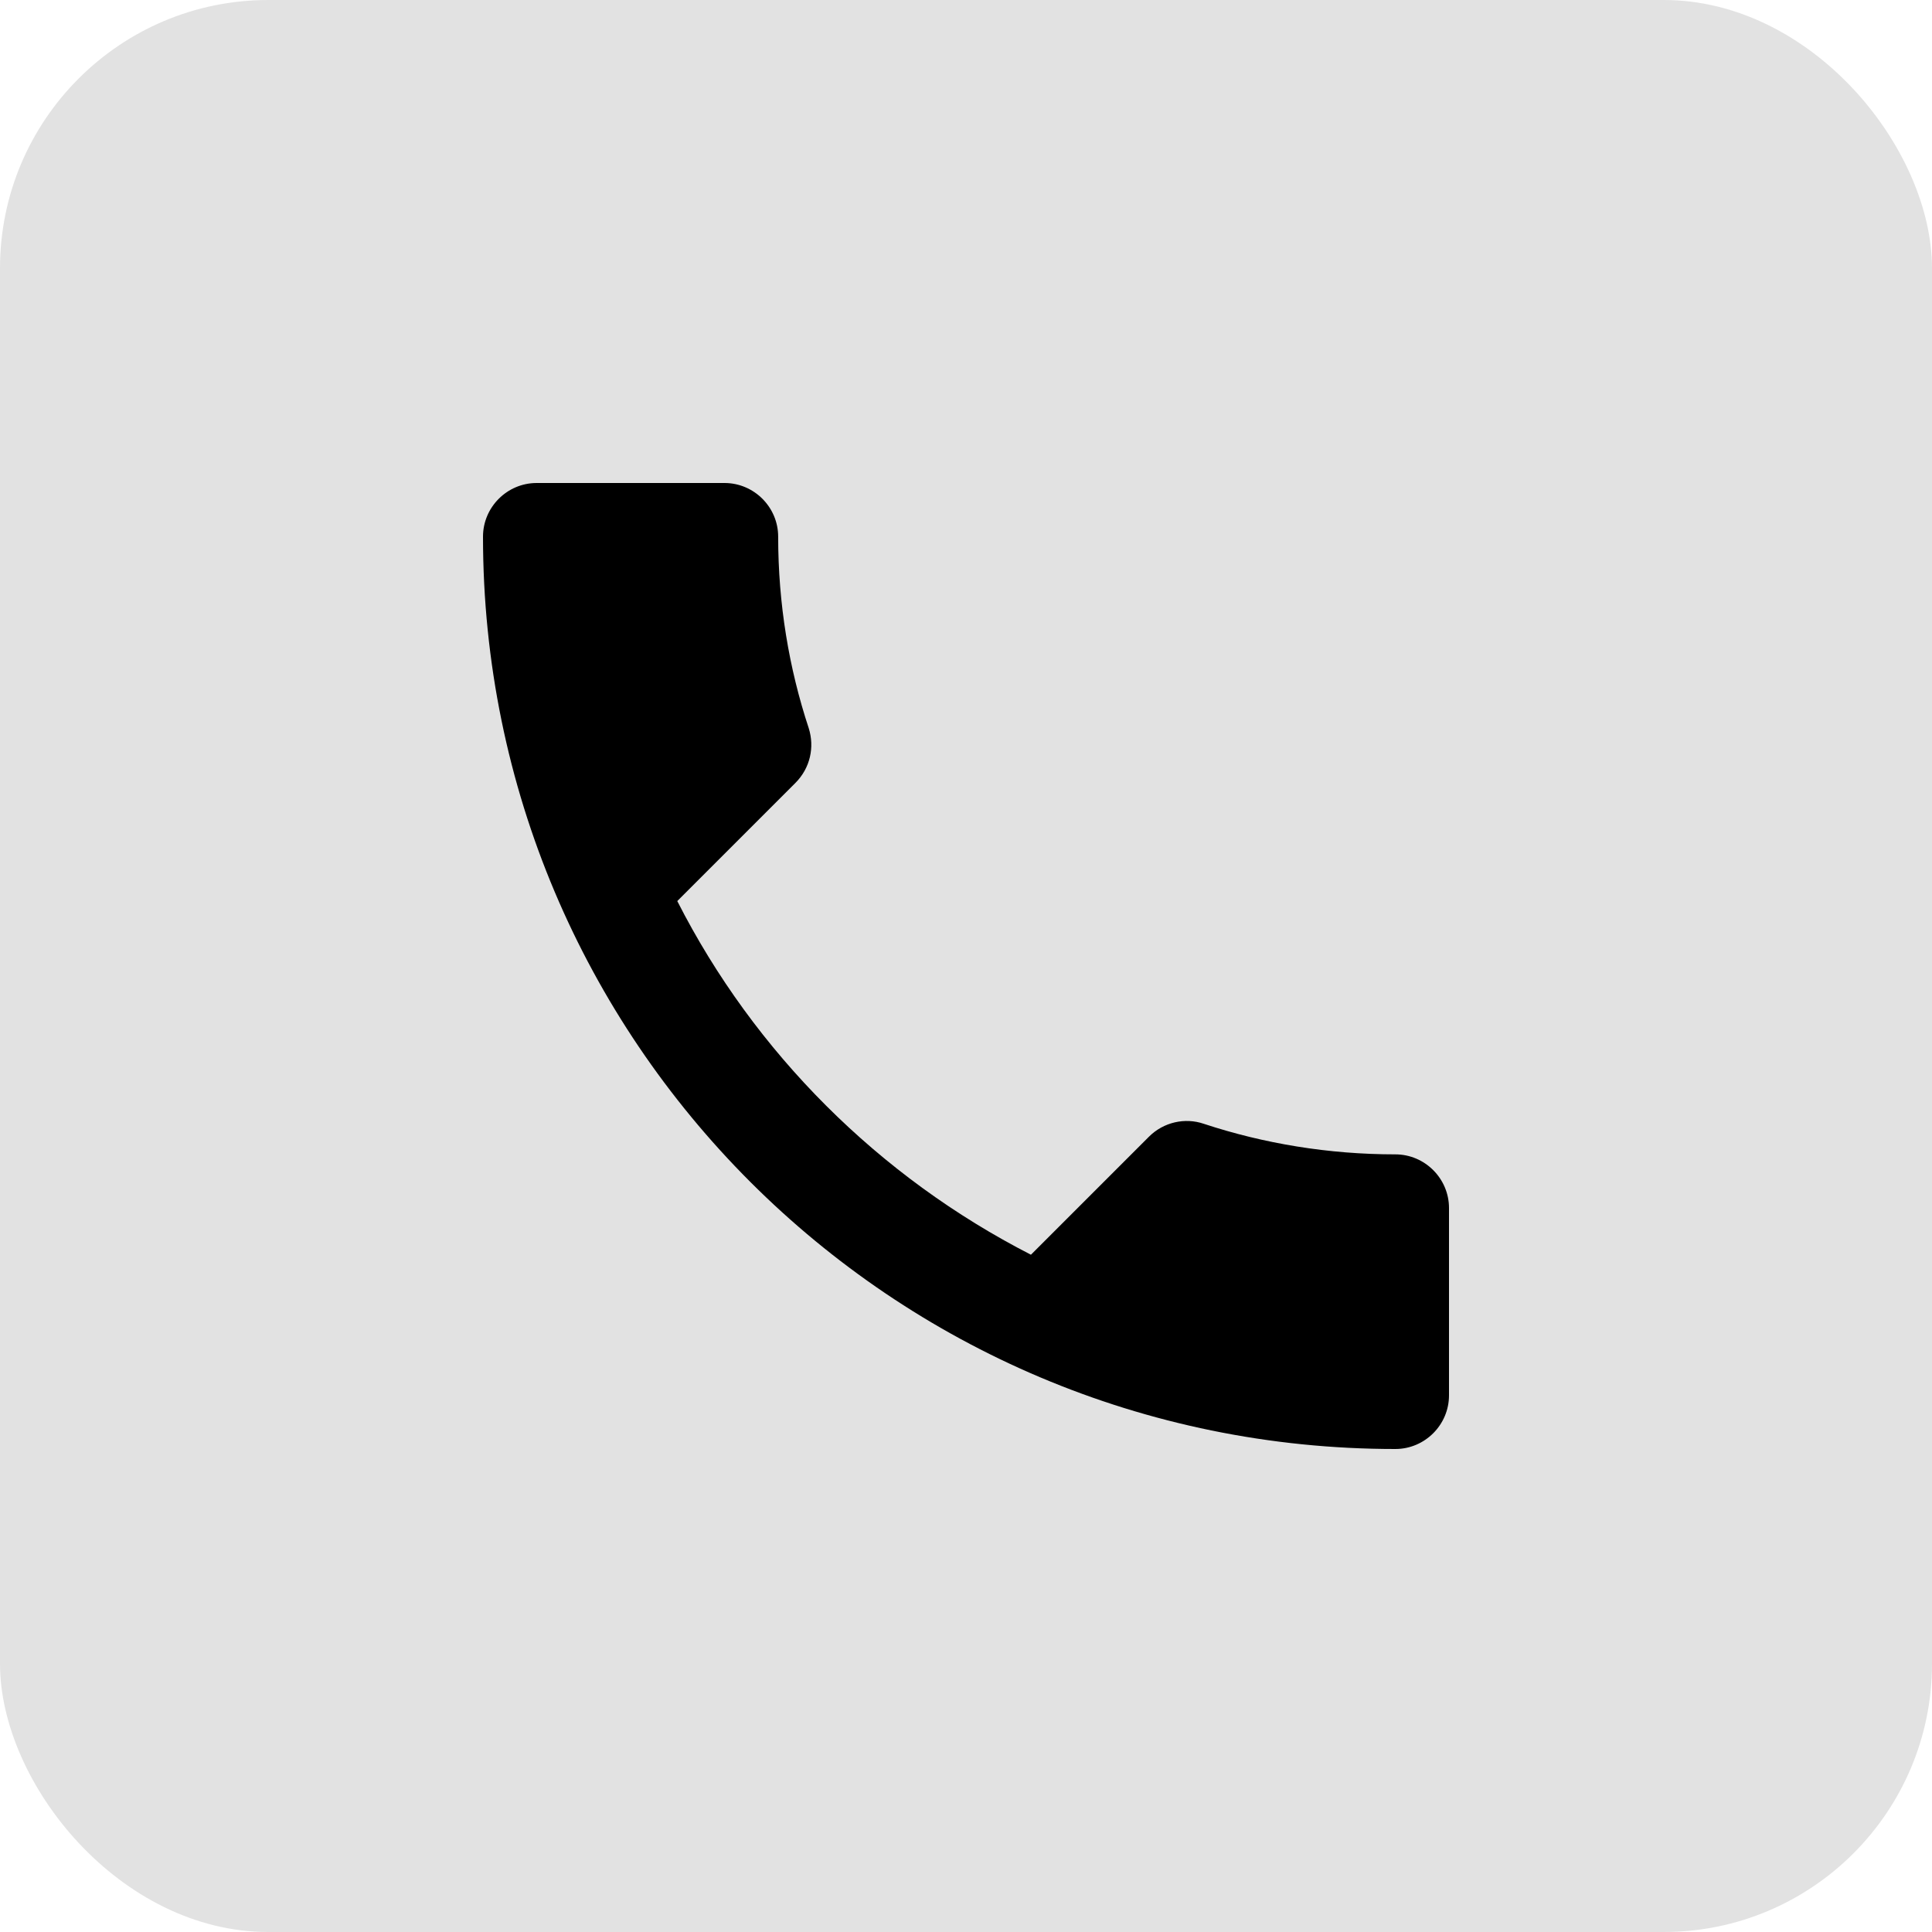 <?xml version="1.0" encoding="UTF-8"?> <svg xmlns="http://www.w3.org/2000/svg" width="36" height="36" viewBox="0 0 36 36" fill="none"><rect width="36" height="36" rx="5" fill="#E2E2E2"></rect><path d="M12.62 16.79C14.06 19.62 16.38 21.93 19.21 23.38L21.41 21.18C21.68 20.91 22.08 20.82 22.43 20.94C23.55 21.31 24.76 21.51 26 21.51C26.55 21.51 27 21.96 27 22.51V26C27 26.55 26.55 27 26 27C16.61 27 9 19.39 9 10C9 9.45 9.45 9 10 9H13.5C14.05 9 14.5 9.45 14.5 10C14.5 11.25 14.7 12.45 15.07 13.57C15.18 13.92 15.1 14.31 14.82 14.59L12.62 16.79Z" fill="black"></path></svg> 